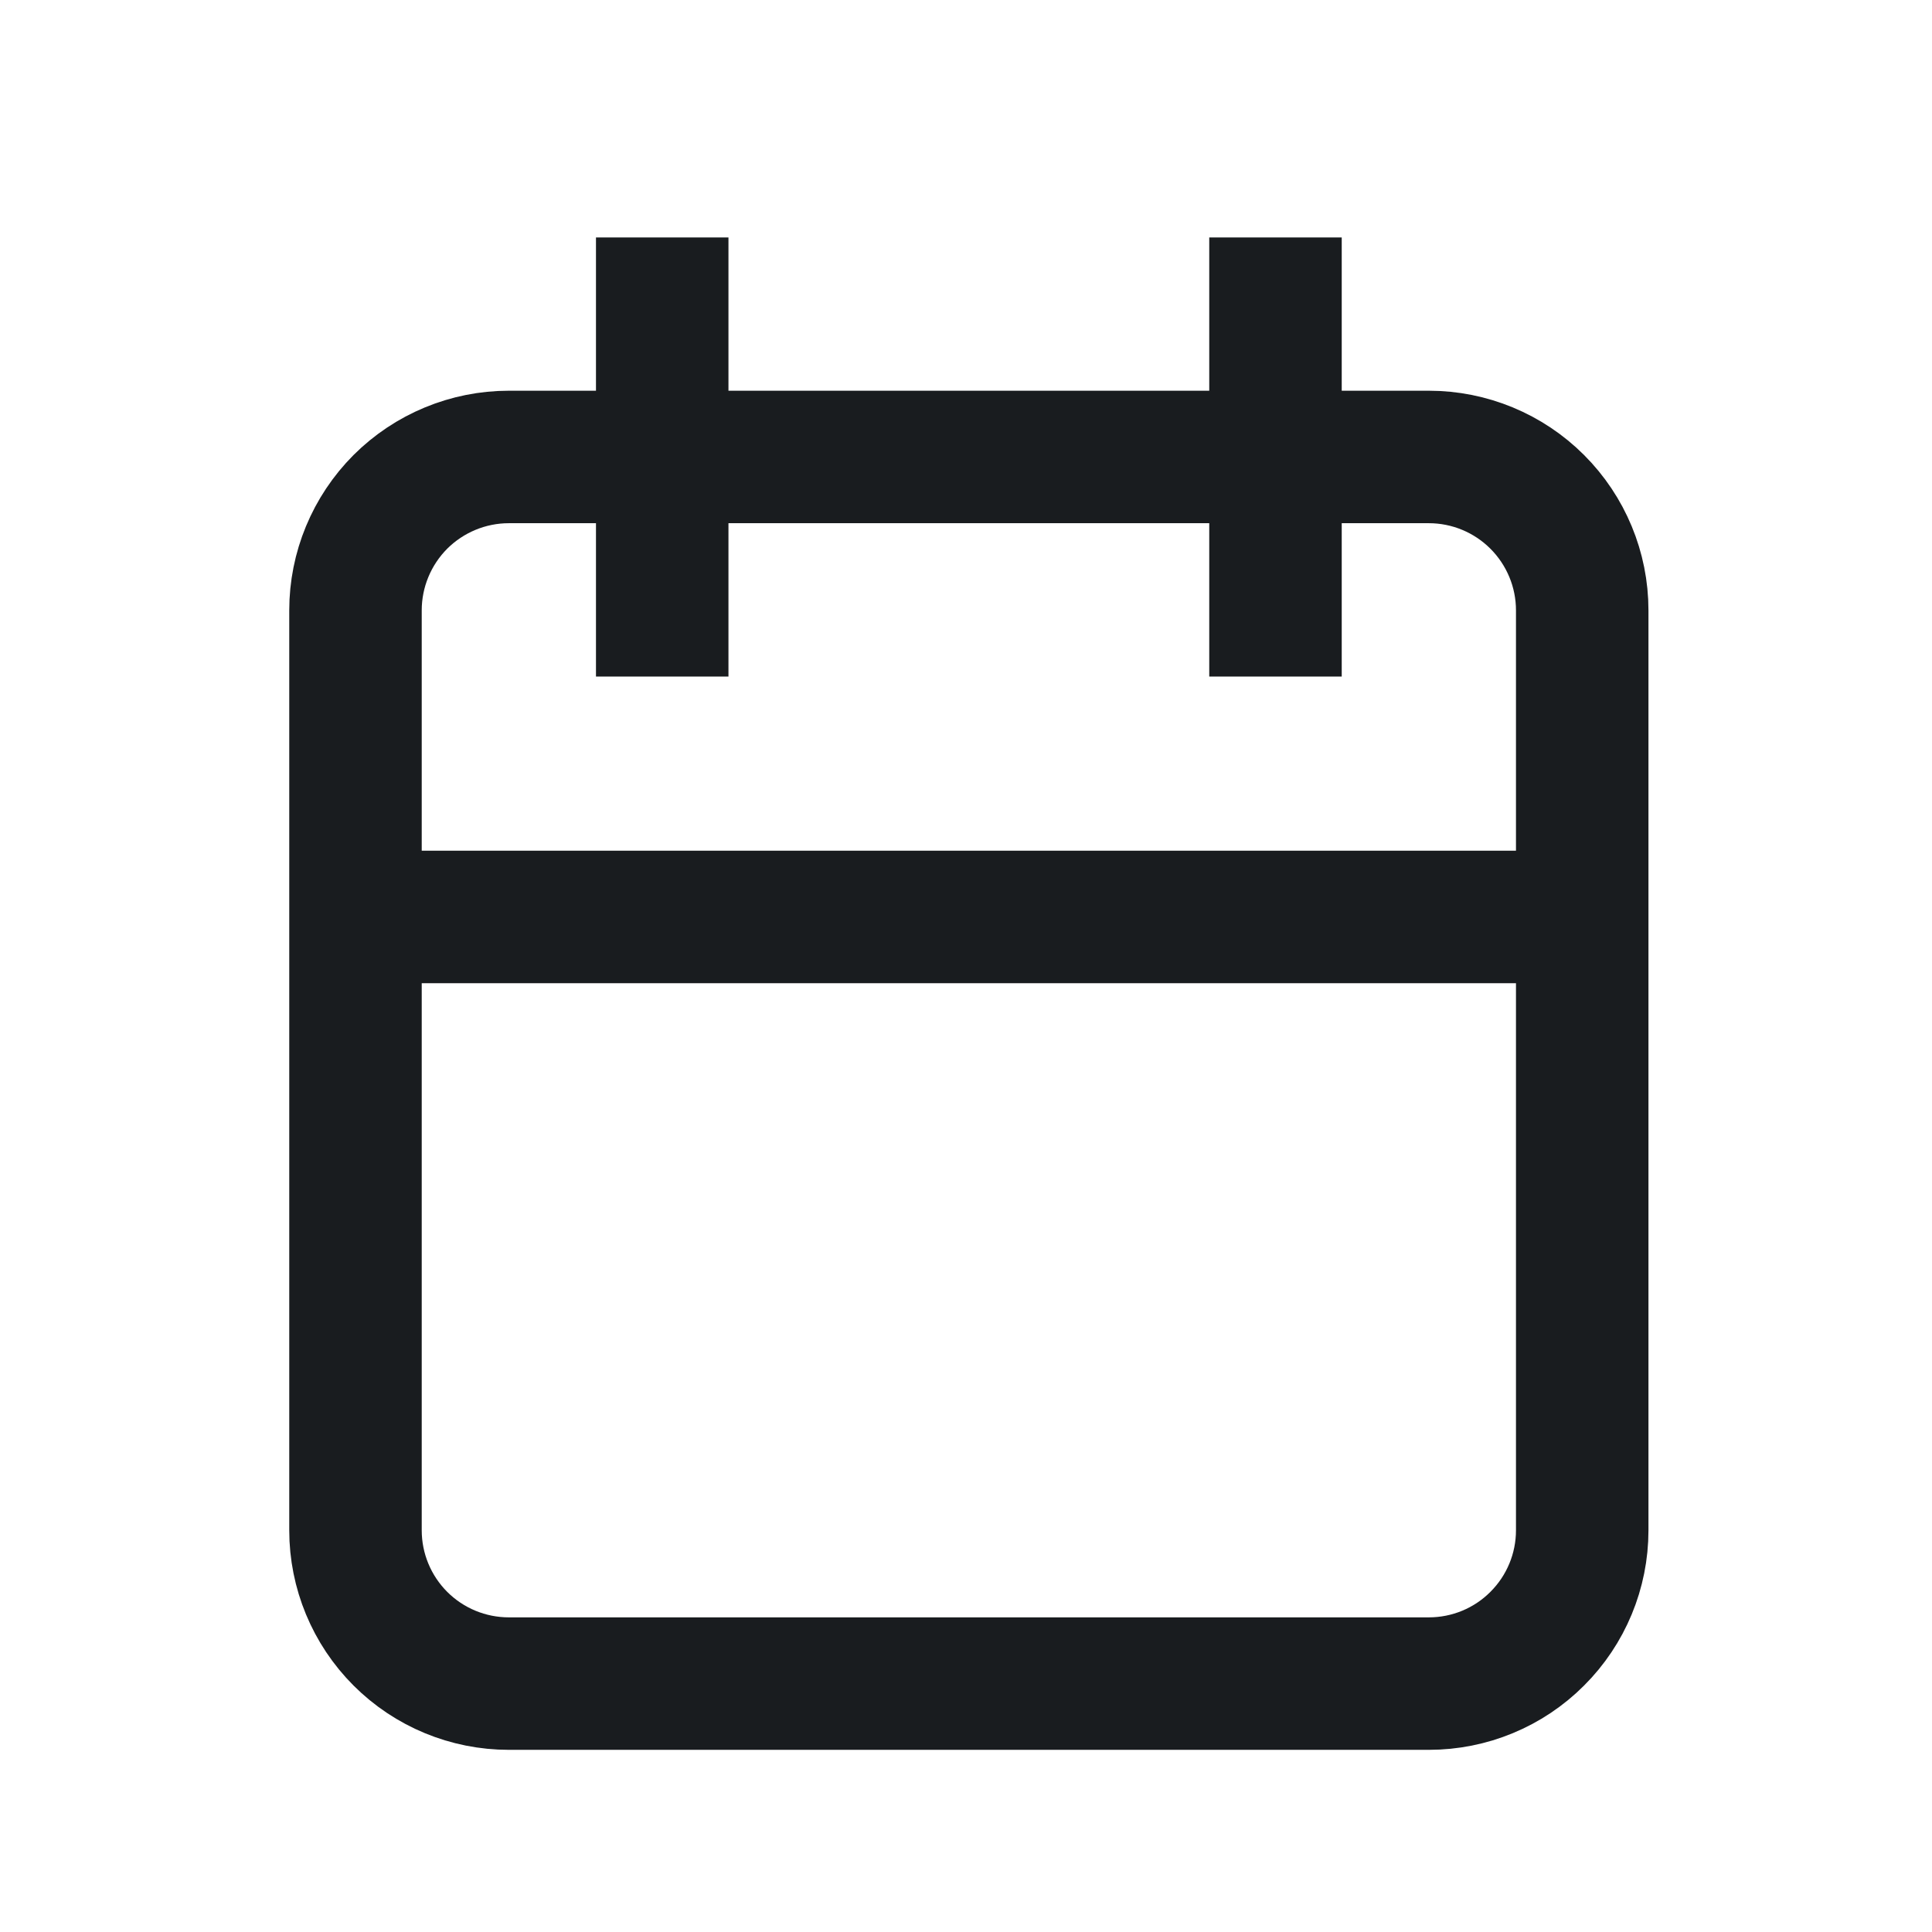 <svg xmlns="http://www.w3.org/2000/svg" fill="none" viewBox="0 0 21 21" height="21" width="21">
<path stroke-linejoin="round" stroke-linecap="square" stroke-width="1.44" stroke="#191C1F" d="M13.864 3.301V6.634M7.198 3.301V6.634M3.864 9.967H17.198M3.864 6.634C3.864 6.192 4.04 5.768 4.352 5.455C4.665 5.143 5.089 4.967 5.531 4.967H15.531C15.973 4.967 16.397 5.143 16.709 5.455C17.022 5.768 17.198 6.192 17.198 6.634V16.634C17.198 17.076 17.022 17.5 16.709 17.812C16.397 18.125 15.973 18.3 15.531 18.3H5.531C5.089 18.3 4.665 18.125 4.352 17.812C4.04 17.5 3.864 17.076 3.864 16.634V6.634Z"></path>
</svg>

